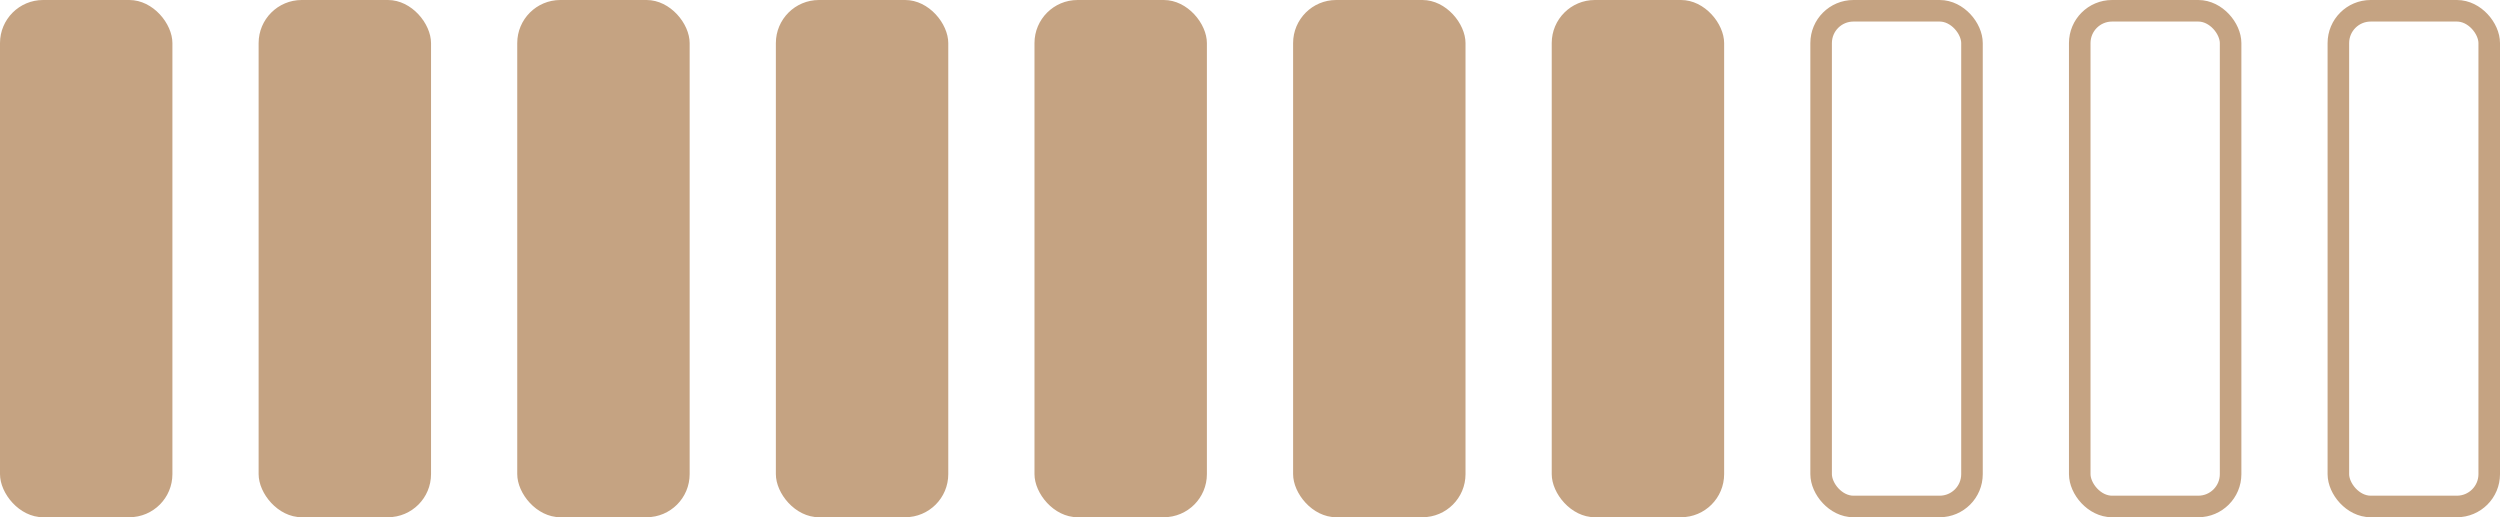 <?xml version="1.0" encoding="UTF-8"?> <svg xmlns="http://www.w3.org/2000/svg" width="116" height="24" viewBox="0 0 116 24" fill="none"> <rect width="8" height="24" rx="2" fill="#C5A382"></rect> <rect x="24" width="8" height="24" rx="2" fill="#C5A382"></rect> <rect x="48" width="8" height="24" rx="2" fill="#C5A382"></rect> <rect x="72" width="8" height="24" rx="2" fill="#C5A382"></rect> <rect x="96.5" y="0.5" width="7" height="23" rx="1.5" stroke="#C5A382"></rect> <rect x="12" width="8" height="24" rx="2" fill="#C5A382"></rect> <rect x="36" width="8" height="24" rx="2" fill="#C5A382"></rect> <rect x="60" width="8" height="24" rx="2" fill="#C5A382"></rect> <rect x="84.5" y="0.5" width="7" height="23" rx="1.5" stroke="#C5A382"></rect> <rect x="108.5" y="0.5" width="7" height="23" rx="1.5" stroke="#C5A382"></rect> </svg> 